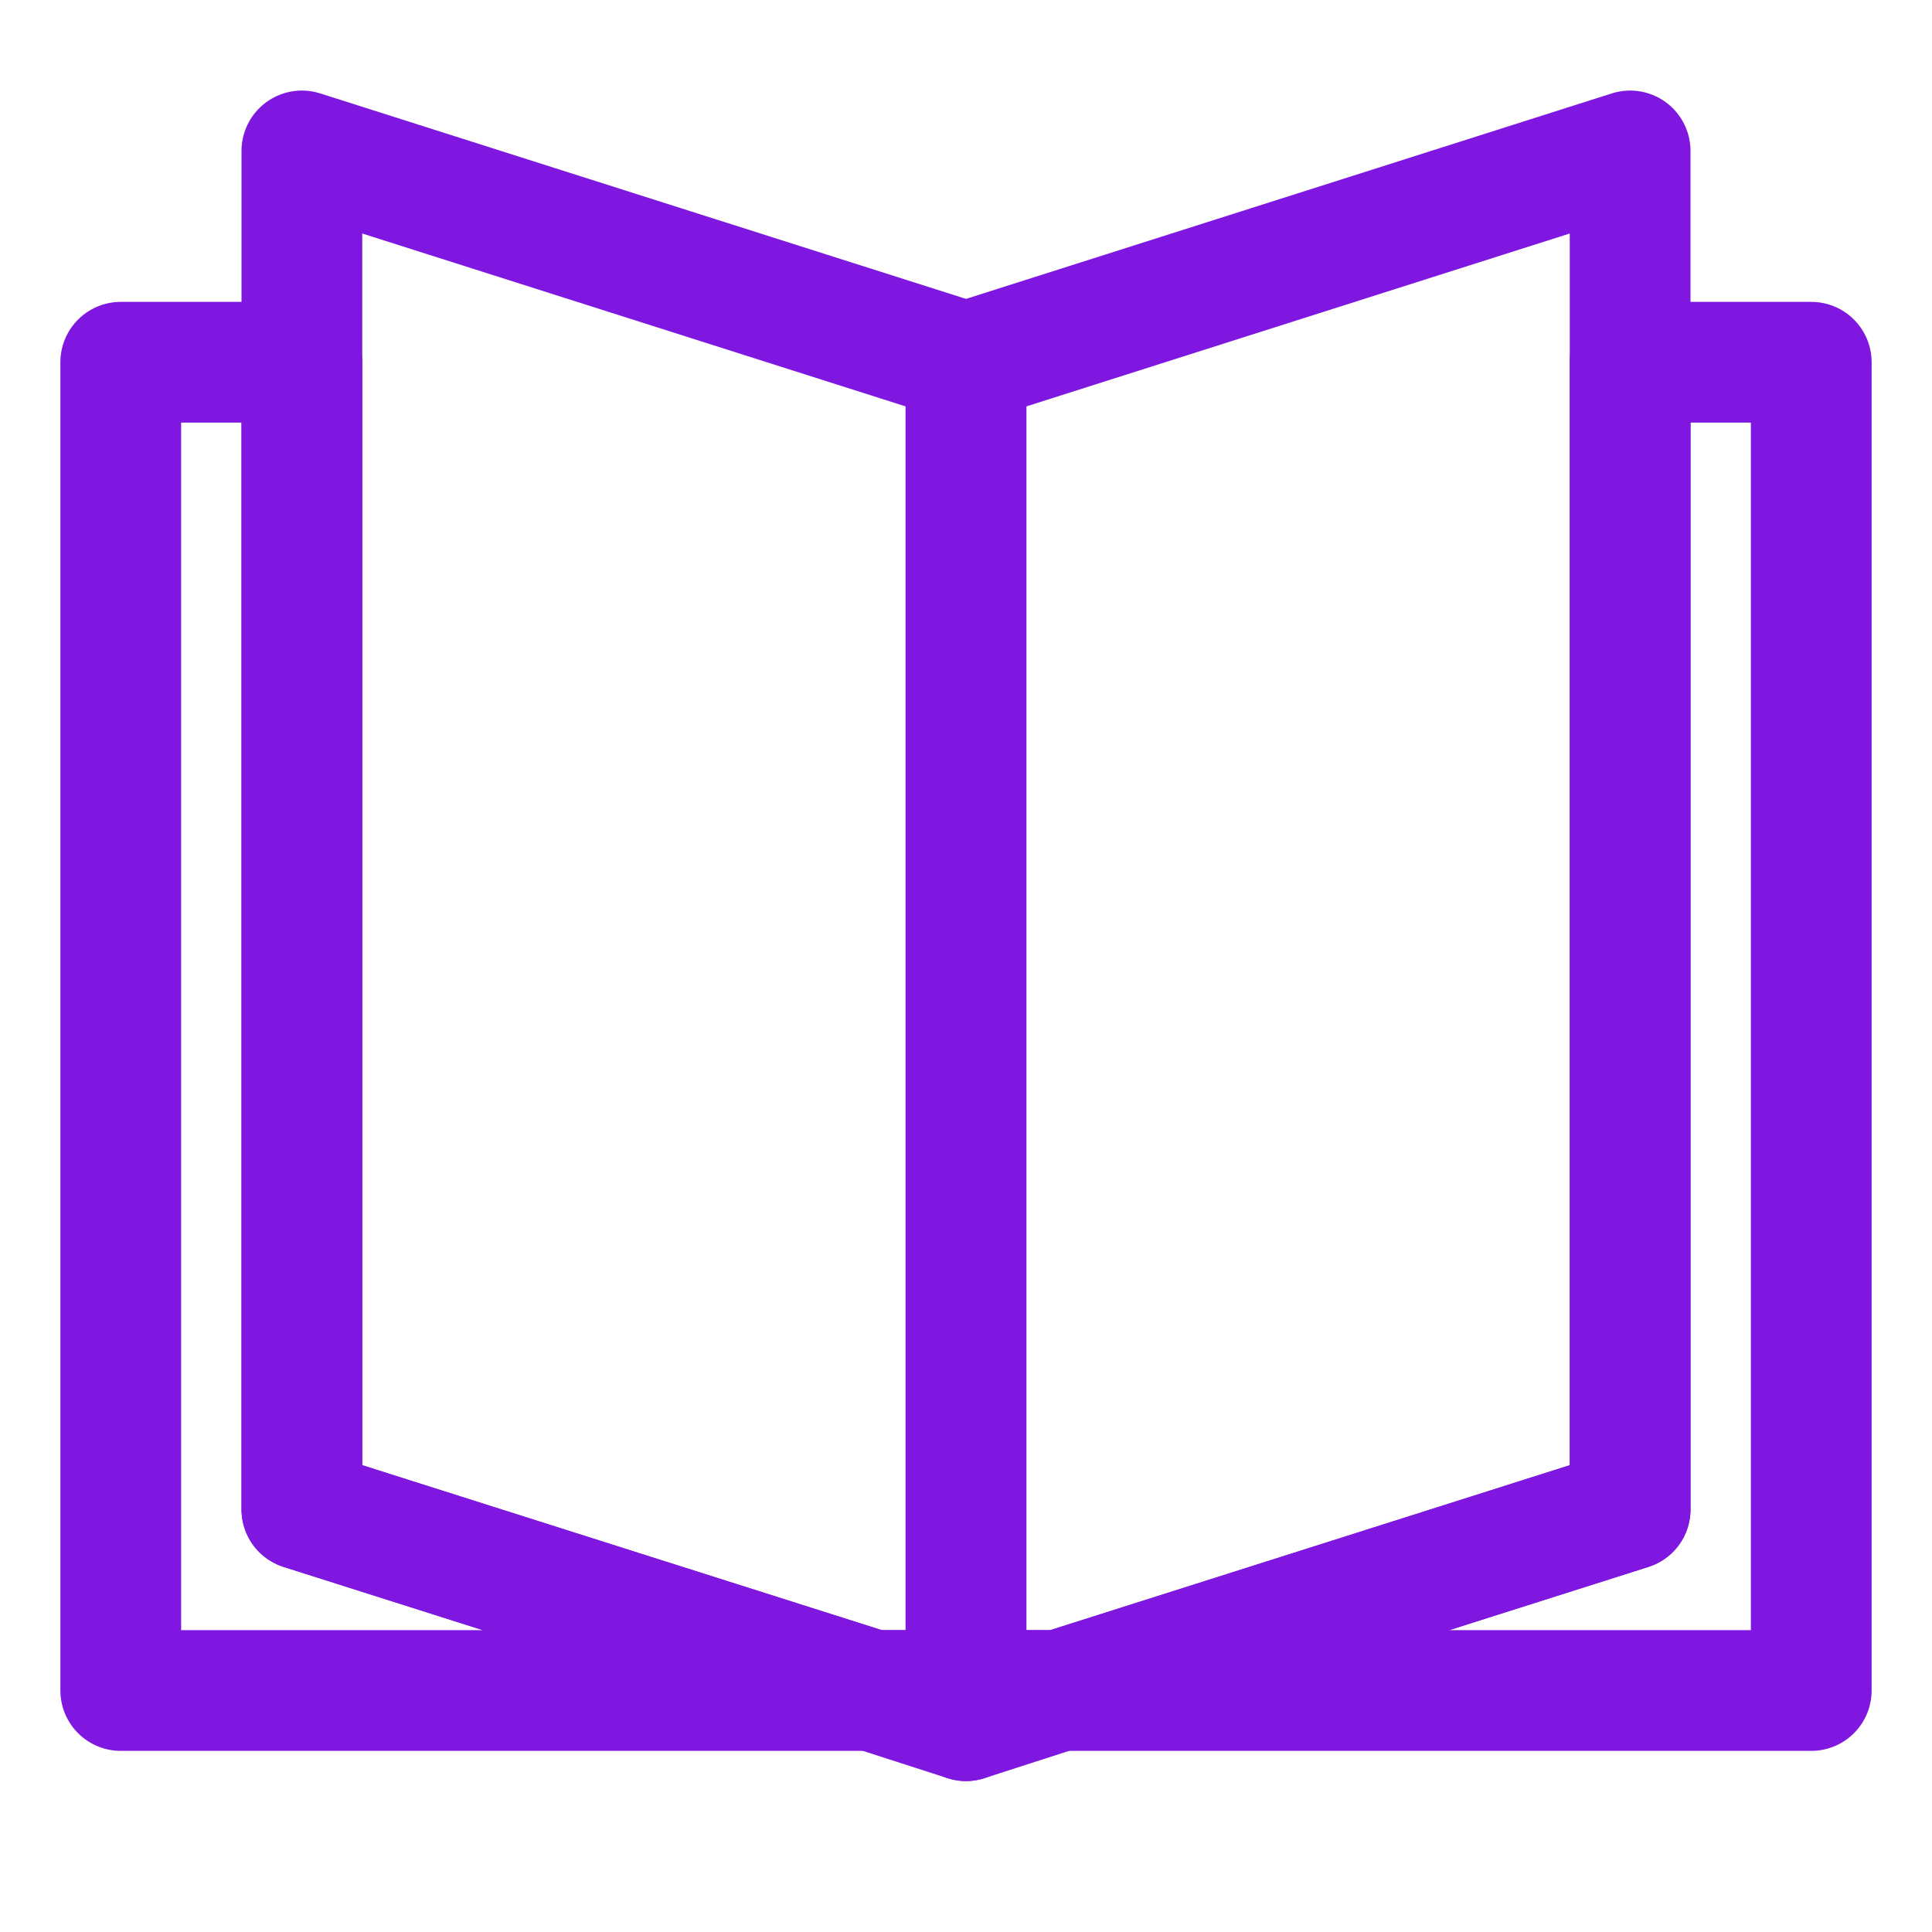 <?xml version="1.0" encoding="utf-8"?>
<!-- Generator: Adobe Illustrator 26.0.1, SVG Export Plug-In . SVG Version: 6.00 Build 0)  -->
<svg version="1.1" id="Layer_1" xmlns="http://www.w3.org/2000/svg" xmlns:xlink="http://www.w3.org/1999/xlink" x="0px" y="0px"
	 viewBox="0 0 64 64" style="enable-background:new 0 0 64 64;" xml:space="preserve">
<style type="text/css">
	.st0{fill:none;stroke:#8017E1;stroke-width:4;stroke-linejoin:round;}
</style>
<polygon class="st0" points="10,12 4,12 4,56 28.9,56 10,50 "/>
<polyline class="st0" points="32,12 10,5 10,12 "/>
<polygon class="st0" points="28.9,56 32,57 32,56 "/>
<polyline class="st0" points="10,12 10,50 28.9,56 32,56 32,12 "/>
<polygon class="st0" points="60,12 54,12 54,50 35.1,56 60,56 "/>
<polyline class="st0" points="54,12 54,5 32,12 "/>
<polygon class="st0" points="32,57 35.1,56 32,56 "/>
<polyline class="st0" points="32,12 32,56 35.1,56 54,50 54,12 "/>
</svg>
